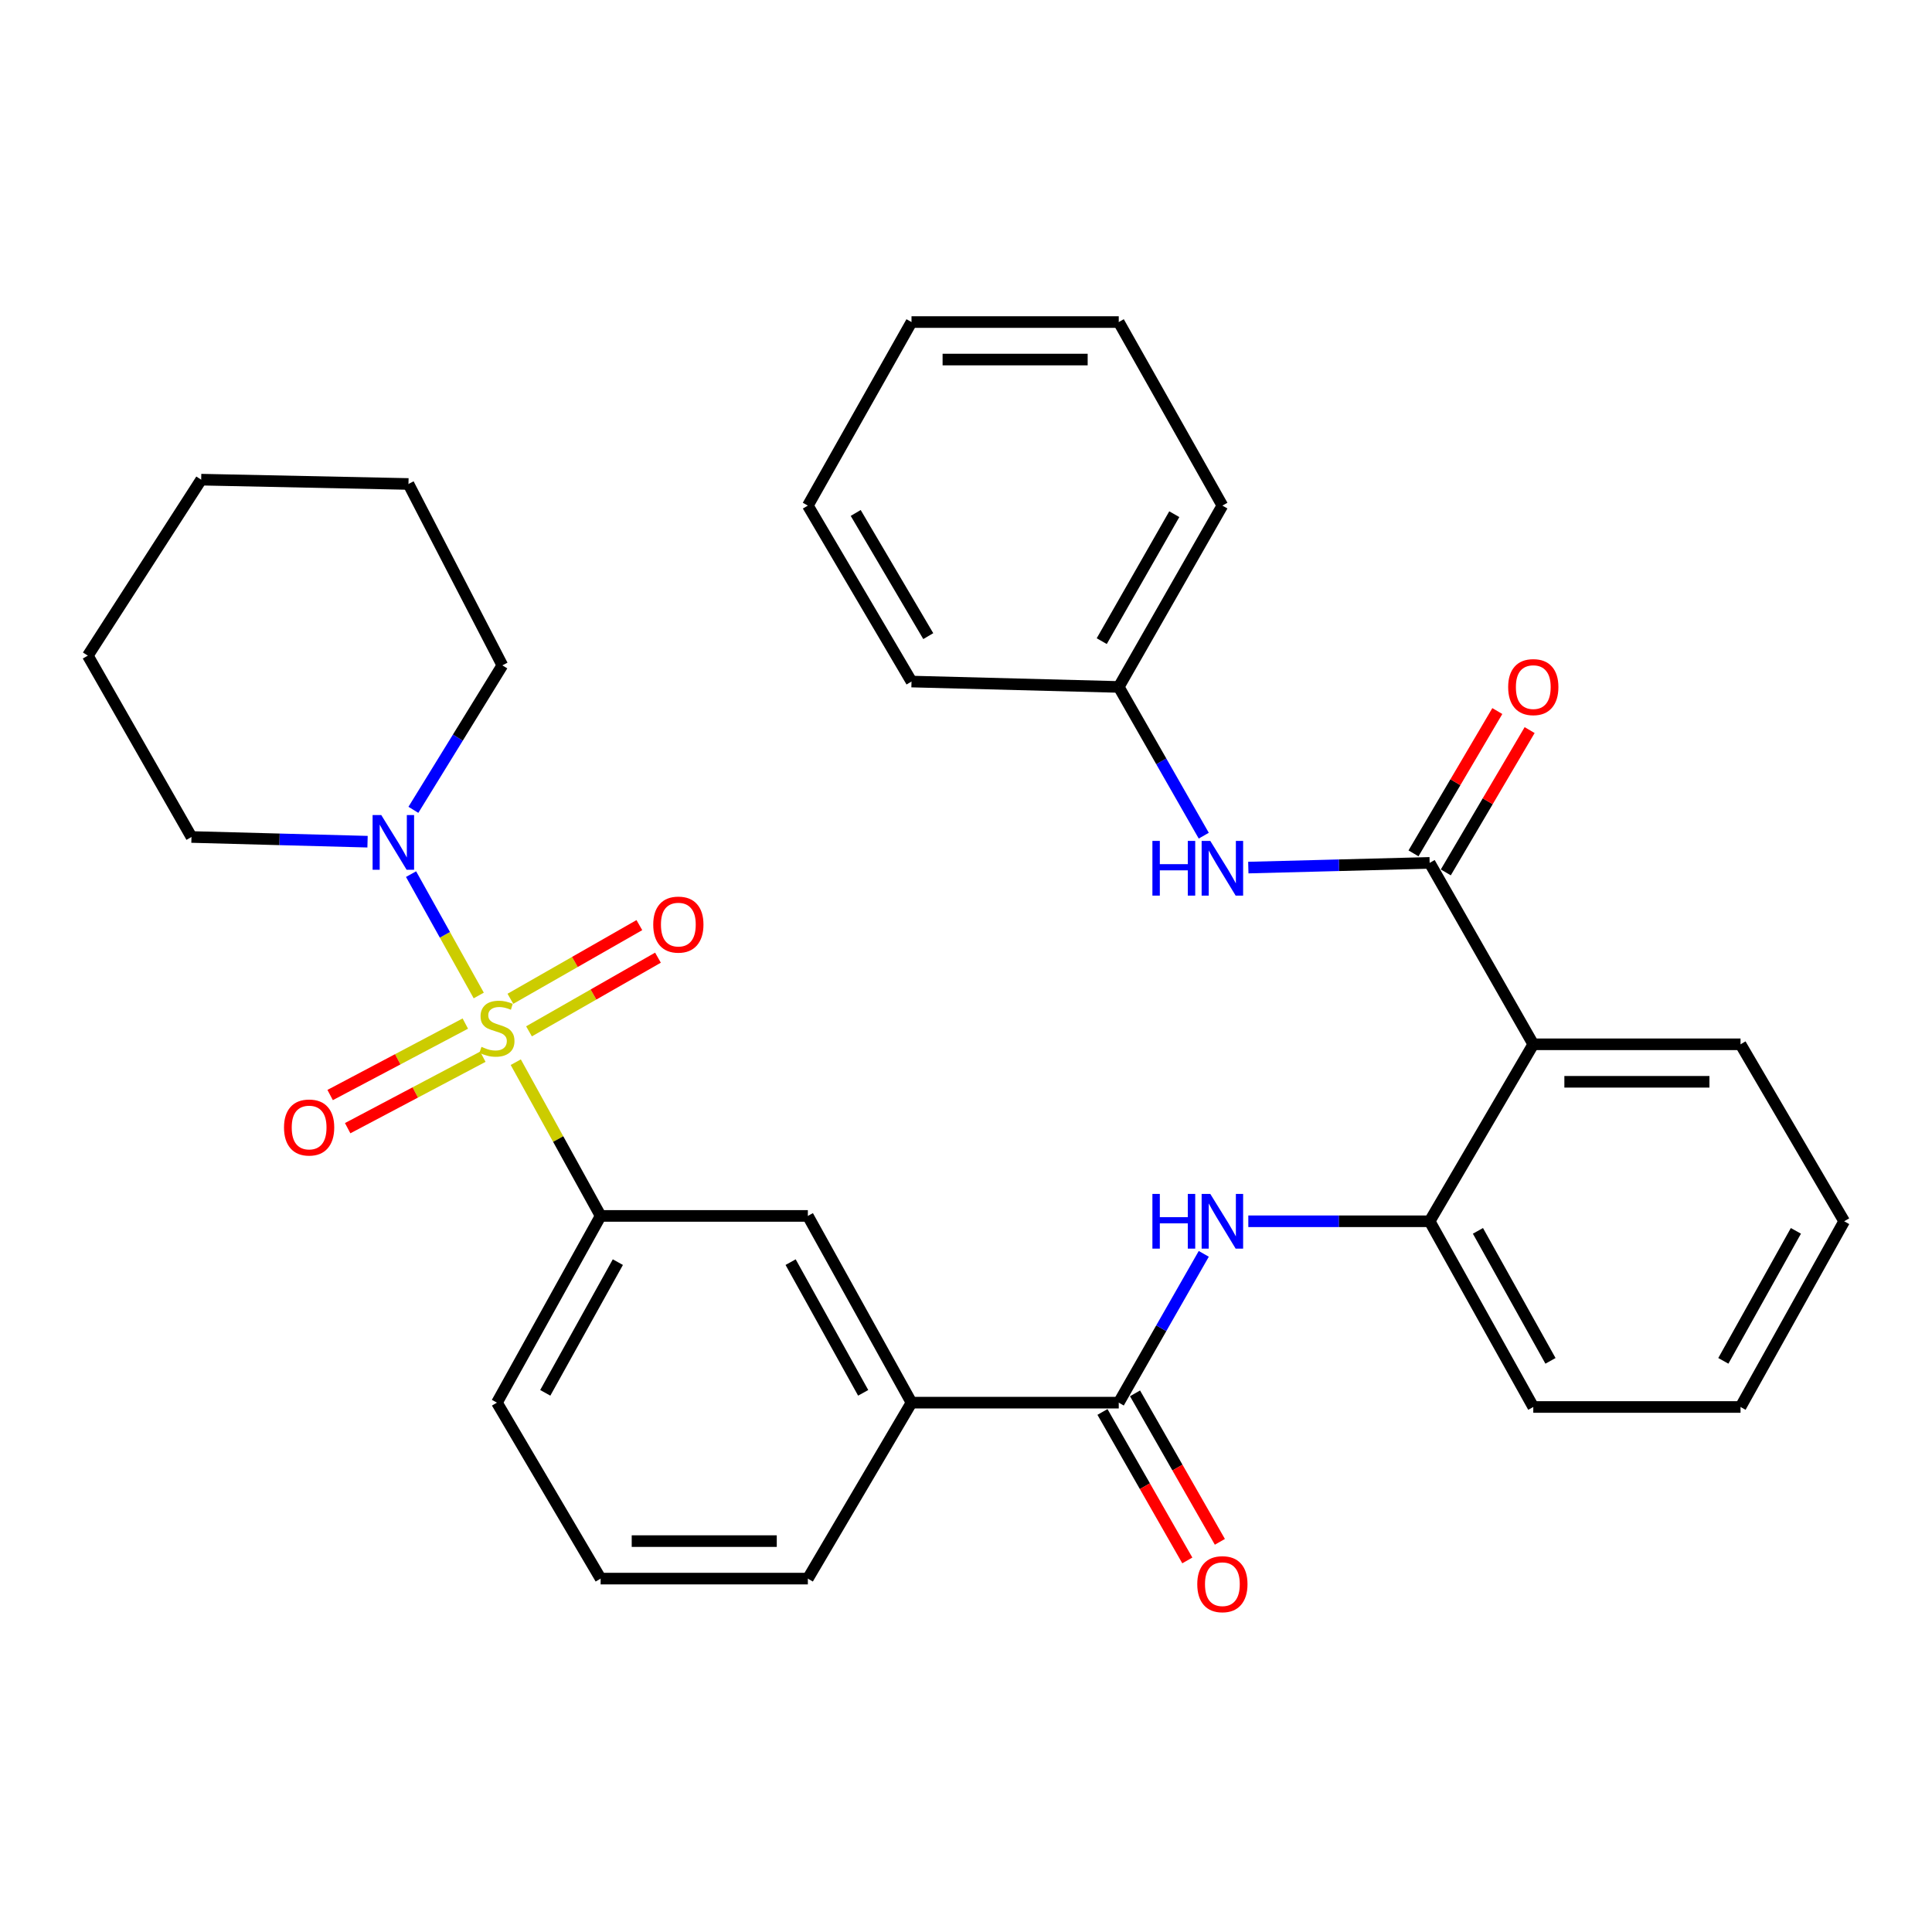 <?xml version='1.0' encoding='iso-8859-1'?>
<svg version='1.1' baseProfile='full'
              xmlns='http://www.w3.org/2000/svg'
                      xmlns:rdkit='http://www.rdkit.org/xml'
                      xmlns:xlink='http://www.w3.org/1999/xlink'
                  xml:space='preserve'
width='1000px' height='1000px' viewBox='0 0 1000 1000'>
<!-- END OF HEADER -->
<rect style='opacity:1.0;fill:#FFFFFF;stroke:none' width='1000' height='1000' x='0' y='0'> </rect>
<path class='bond-2' d='M 247.8,515.256 L 230.279,483.851' style='fill:none;fill-rule:evenodd;stroke:#CCCC00;stroke-width:6px;stroke-linecap:butt;stroke-linejoin:miter;stroke-opacity:1' />
<path class='bond-2' d='M 230.279,483.851 L 212.759,452.446' style='fill:none;fill-rule:evenodd;stroke:#0000FF;stroke-width:6px;stroke-linecap:butt;stroke-linejoin:miter;stroke-opacity:1' />
<path class='bond-3' d='M 266.959,549.784 L 288.922,589.572' style='fill:none;fill-rule:evenodd;stroke:#CCCC00;stroke-width:6px;stroke-linecap:butt;stroke-linejoin:miter;stroke-opacity:1' />
<path class='bond-3' d='M 288.922,589.572 L 310.885,629.359' style='fill:none;fill-rule:evenodd;stroke:#000000;stroke-width:6px;stroke-linecap:butt;stroke-linejoin:miter;stroke-opacity:1' />
<path class='bond-10' d='M 273.809,533.822 L 307.185,514.756' style='fill:none;fill-rule:evenodd;stroke:#CCCC00;stroke-width:6px;stroke-linecap:butt;stroke-linejoin:miter;stroke-opacity:1' />
<path class='bond-10' d='M 307.185,514.756 L 340.561,495.69' style='fill:none;fill-rule:evenodd;stroke:#FF0000;stroke-width:6px;stroke-linecap:butt;stroke-linejoin:miter;stroke-opacity:1' />
<path class='bond-10' d='M 264.182,516.97 L 297.558,497.904' style='fill:none;fill-rule:evenodd;stroke:#CCCC00;stroke-width:6px;stroke-linecap:butt;stroke-linejoin:miter;stroke-opacity:1' />
<path class='bond-10' d='M 297.558,497.904 L 330.935,478.838' style='fill:none;fill-rule:evenodd;stroke:#FF0000;stroke-width:6px;stroke-linecap:butt;stroke-linejoin:miter;stroke-opacity:1' />
<path class='bond-11' d='M 240.848,529.802 L 205.865,548.294' style='fill:none;fill-rule:evenodd;stroke:#CCCC00;stroke-width:6px;stroke-linecap:butt;stroke-linejoin:miter;stroke-opacity:1' />
<path class='bond-11' d='M 205.865,548.294 L 170.881,566.787' style='fill:none;fill-rule:evenodd;stroke:#FF0000;stroke-width:6px;stroke-linecap:butt;stroke-linejoin:miter;stroke-opacity:1' />
<path class='bond-11' d='M 249.918,546.959 L 214.935,565.452' style='fill:none;fill-rule:evenodd;stroke:#CCCC00;stroke-width:6px;stroke-linecap:butt;stroke-linejoin:miter;stroke-opacity:1' />
<path class='bond-11' d='M 214.935,565.452 L 179.951,583.945' style='fill:none;fill-rule:evenodd;stroke:#FF0000;stroke-width:6px;stroke-linecap:butt;stroke-linejoin:miter;stroke-opacity:1' />
<path class='bond-0' d='M 739.985,446.627 L 793.625,540.527' style='fill:none;fill-rule:evenodd;stroke:#000000;stroke-width:6px;stroke-linecap:butt;stroke-linejoin:miter;stroke-opacity:1' />
<path class='bond-7' d='M 739.985,446.627 L 693.056,447.843' style='fill:none;fill-rule:evenodd;stroke:#000000;stroke-width:6px;stroke-linecap:butt;stroke-linejoin:miter;stroke-opacity:1' />
<path class='bond-7' d='M 693.056,447.843 L 646.127,449.06' style='fill:none;fill-rule:evenodd;stroke:#0000FF;stroke-width:6px;stroke-linecap:butt;stroke-linejoin:miter;stroke-opacity:1' />
<path class='bond-12' d='M 748.346,451.552 L 770.041,414.721' style='fill:none;fill-rule:evenodd;stroke:#000000;stroke-width:6px;stroke-linecap:butt;stroke-linejoin:miter;stroke-opacity:1' />
<path class='bond-12' d='M 770.041,414.721 L 791.735,377.889' style='fill:none;fill-rule:evenodd;stroke:#FF0000;stroke-width:6px;stroke-linecap:butt;stroke-linejoin:miter;stroke-opacity:1' />
<path class='bond-12' d='M 731.624,441.702 L 753.318,404.871' style='fill:none;fill-rule:evenodd;stroke:#000000;stroke-width:6px;stroke-linecap:butt;stroke-linejoin:miter;stroke-opacity:1' />
<path class='bond-12' d='M 753.318,404.871 L 775.013,368.04' style='fill:none;fill-rule:evenodd;stroke:#FF0000;stroke-width:6px;stroke-linecap:butt;stroke-linejoin:miter;stroke-opacity:1' />
<path class='bond-1' d='M 793.625,540.527 L 739.985,632.13' style='fill:none;fill-rule:evenodd;stroke:#000000;stroke-width:6px;stroke-linecap:butt;stroke-linejoin:miter;stroke-opacity:1' />
<path class='bond-15' d='M 793.625,540.527 L 900.894,540.527' style='fill:none;fill-rule:evenodd;stroke:#000000;stroke-width:6px;stroke-linecap:butt;stroke-linejoin:miter;stroke-opacity:1' />
<path class='bond-15' d='M 809.715,559.934 L 884.804,559.934' style='fill:none;fill-rule:evenodd;stroke:#000000;stroke-width:6px;stroke-linecap:butt;stroke-linejoin:miter;stroke-opacity:1' />
<path class='bond-16' d='M 190.24,435.66 L 144.673,434.442' style='fill:none;fill-rule:evenodd;stroke:#0000FF;stroke-width:6px;stroke-linecap:butt;stroke-linejoin:miter;stroke-opacity:1' />
<path class='bond-16' d='M 144.673,434.442 L 99.106,433.225' style='fill:none;fill-rule:evenodd;stroke:#000000;stroke-width:6px;stroke-linecap:butt;stroke-linejoin:miter;stroke-opacity:1' />
<path class='bond-17' d='M 213.968,419.167 L 236.992,381.774' style='fill:none;fill-rule:evenodd;stroke:#0000FF;stroke-width:6px;stroke-linecap:butt;stroke-linejoin:miter;stroke-opacity:1' />
<path class='bond-17' d='M 236.992,381.774 L 260.015,344.381' style='fill:none;fill-rule:evenodd;stroke:#000000;stroke-width:6px;stroke-linecap:butt;stroke-linejoin:miter;stroke-opacity:1' />
<path class='bond-9' d='M 310.885,629.359 L 418.143,629.359' style='fill:none;fill-rule:evenodd;stroke:#000000;stroke-width:6px;stroke-linecap:butt;stroke-linejoin:miter;stroke-opacity:1' />
<path class='bond-18' d='M 310.885,629.359 L 257.212,726.009' style='fill:none;fill-rule:evenodd;stroke:#000000;stroke-width:6px;stroke-linecap:butt;stroke-linejoin:miter;stroke-opacity:1' />
<path class='bond-18' d='M 319.801,653.279 L 282.23,720.933' style='fill:none;fill-rule:evenodd;stroke:#000000;stroke-width:6px;stroke-linecap:butt;stroke-linejoin:miter;stroke-opacity:1' />
<path class='bond-4' d='M 579.064,726.009 L 471.794,726.009' style='fill:none;fill-rule:evenodd;stroke:#000000;stroke-width:6px;stroke-linecap:butt;stroke-linejoin:miter;stroke-opacity:1' />
<path class='bond-5' d='M 579.064,726.009 L 601.067,687.501' style='fill:none;fill-rule:evenodd;stroke:#000000;stroke-width:6px;stroke-linecap:butt;stroke-linejoin:miter;stroke-opacity:1' />
<path class='bond-5' d='M 601.067,687.501 L 623.069,648.993' style='fill:none;fill-rule:evenodd;stroke:#0000FF;stroke-width:6px;stroke-linecap:butt;stroke-linejoin:miter;stroke-opacity:1' />
<path class='bond-13' d='M 570.639,730.823 L 592.595,769.25' style='fill:none;fill-rule:evenodd;stroke:#000000;stroke-width:6px;stroke-linecap:butt;stroke-linejoin:miter;stroke-opacity:1' />
<path class='bond-13' d='M 592.595,769.25 L 614.552,807.678' style='fill:none;fill-rule:evenodd;stroke:#FF0000;stroke-width:6px;stroke-linecap:butt;stroke-linejoin:miter;stroke-opacity:1' />
<path class='bond-13' d='M 587.489,721.194 L 609.446,759.622' style='fill:none;fill-rule:evenodd;stroke:#000000;stroke-width:6px;stroke-linecap:butt;stroke-linejoin:miter;stroke-opacity:1' />
<path class='bond-13' d='M 609.446,759.622 L 631.403,798.05' style='fill:none;fill-rule:evenodd;stroke:#FF0000;stroke-width:6px;stroke-linecap:butt;stroke-linejoin:miter;stroke-opacity:1' />
<path class='bond-6' d='M 646.126,632.13 L 693.055,632.13' style='fill:none;fill-rule:evenodd;stroke:#0000FF;stroke-width:6px;stroke-linecap:butt;stroke-linejoin:miter;stroke-opacity:1' />
<path class='bond-6' d='M 693.055,632.13 L 739.985,632.13' style='fill:none;fill-rule:evenodd;stroke:#000000;stroke-width:6px;stroke-linecap:butt;stroke-linejoin:miter;stroke-opacity:1' />
<path class='bond-19' d='M 739.985,632.13 L 793.625,728.251' style='fill:none;fill-rule:evenodd;stroke:#000000;stroke-width:6px;stroke-linecap:butt;stroke-linejoin:miter;stroke-opacity:1' />
<path class='bond-19' d='M 764.978,637.091 L 802.526,704.376' style='fill:none;fill-rule:evenodd;stroke:#000000;stroke-width:6px;stroke-linecap:butt;stroke-linejoin:miter;stroke-opacity:1' />
<path class='bond-14' d='M 623.066,432.546 L 601.065,394.054' style='fill:none;fill-rule:evenodd;stroke:#0000FF;stroke-width:6px;stroke-linecap:butt;stroke-linejoin:miter;stroke-opacity:1' />
<path class='bond-14' d='M 601.065,394.054 L 579.064,355.562' style='fill:none;fill-rule:evenodd;stroke:#000000;stroke-width:6px;stroke-linecap:butt;stroke-linejoin:miter;stroke-opacity:1' />
<path class='bond-8' d='M 471.794,726.009 L 418.143,629.359' style='fill:none;fill-rule:evenodd;stroke:#000000;stroke-width:6px;stroke-linecap:butt;stroke-linejoin:miter;stroke-opacity:1' />
<path class='bond-8' d='M 446.778,720.93 L 409.223,653.276' style='fill:none;fill-rule:evenodd;stroke:#000000;stroke-width:6px;stroke-linecap:butt;stroke-linejoin:miter;stroke-opacity:1' />
<path class='bond-32' d='M 471.794,726.009 L 418.143,817.084' style='fill:none;fill-rule:evenodd;stroke:#000000;stroke-width:6px;stroke-linecap:butt;stroke-linejoin:miter;stroke-opacity:1' />
<path class='bond-22' d='M 579.064,355.562 L 632.704,261.695' style='fill:none;fill-rule:evenodd;stroke:#000000;stroke-width:6px;stroke-linecap:butt;stroke-linejoin:miter;stroke-opacity:1' />
<path class='bond-22' d='M 570.26,331.853 L 607.808,266.146' style='fill:none;fill-rule:evenodd;stroke:#000000;stroke-width:6px;stroke-linecap:butt;stroke-linejoin:miter;stroke-opacity:1' />
<path class='bond-23' d='M 579.064,355.562 L 471.794,352.77' style='fill:none;fill-rule:evenodd;stroke:#000000;stroke-width:6px;stroke-linecap:butt;stroke-linejoin:miter;stroke-opacity:1' />
<path class='bond-34' d='M 900.894,540.527 L 954.545,632.13' style='fill:none;fill-rule:evenodd;stroke:#000000;stroke-width:6px;stroke-linecap:butt;stroke-linejoin:miter;stroke-opacity:1' />
<path class='bond-26' d='M 99.106,433.225 L 45.455,339.357' style='fill:none;fill-rule:evenodd;stroke:#000000;stroke-width:6px;stroke-linecap:butt;stroke-linejoin:miter;stroke-opacity:1' />
<path class='bond-25' d='M 260.015,344.381 L 211.421,250.503' style='fill:none;fill-rule:evenodd;stroke:#000000;stroke-width:6px;stroke-linecap:butt;stroke-linejoin:miter;stroke-opacity:1' />
<path class='bond-21' d='M 257.212,726.009 L 310.885,817.084' style='fill:none;fill-rule:evenodd;stroke:#000000;stroke-width:6px;stroke-linecap:butt;stroke-linejoin:miter;stroke-opacity:1' />
<path class='bond-27' d='M 793.625,728.251 L 900.894,728.251' style='fill:none;fill-rule:evenodd;stroke:#000000;stroke-width:6px;stroke-linecap:butt;stroke-linejoin:miter;stroke-opacity:1' />
<path class='bond-20' d='M 418.143,817.084 L 310.885,817.084' style='fill:none;fill-rule:evenodd;stroke:#000000;stroke-width:6px;stroke-linecap:butt;stroke-linejoin:miter;stroke-opacity:1' />
<path class='bond-20' d='M 402.055,797.676 L 326.973,797.676' style='fill:none;fill-rule:evenodd;stroke:#000000;stroke-width:6px;stroke-linecap:butt;stroke-linejoin:miter;stroke-opacity:1' />
<path class='bond-28' d='M 632.704,261.695 L 579.064,166.695' style='fill:none;fill-rule:evenodd;stroke:#000000;stroke-width:6px;stroke-linecap:butt;stroke-linejoin:miter;stroke-opacity:1' />
<path class='bond-29' d='M 471.794,352.77 L 418.143,261.695' style='fill:none;fill-rule:evenodd;stroke:#000000;stroke-width:6px;stroke-linecap:butt;stroke-linejoin:miter;stroke-opacity:1' />
<path class='bond-29' d='M 480.469,329.258 L 442.913,265.505' style='fill:none;fill-rule:evenodd;stroke:#000000;stroke-width:6px;stroke-linecap:butt;stroke-linejoin:miter;stroke-opacity:1' />
<path class='bond-24' d='M 954.545,632.13 L 900.894,728.251' style='fill:none;fill-rule:evenodd;stroke:#000000;stroke-width:6px;stroke-linecap:butt;stroke-linejoin:miter;stroke-opacity:1' />
<path class='bond-24' d='M 929.551,637.089 L 891.996,704.374' style='fill:none;fill-rule:evenodd;stroke:#000000;stroke-width:6px;stroke-linecap:butt;stroke-linejoin:miter;stroke-opacity:1' />
<path class='bond-30' d='M 211.421,250.503 L 104.13,248.271' style='fill:none;fill-rule:evenodd;stroke:#000000;stroke-width:6px;stroke-linecap:butt;stroke-linejoin:miter;stroke-opacity:1' />
<path class='bond-33' d='M 45.455,339.357 L 104.13,248.271' style='fill:none;fill-rule:evenodd;stroke:#000000;stroke-width:6px;stroke-linecap:butt;stroke-linejoin:miter;stroke-opacity:1' />
<path class='bond-35' d='M 579.064,166.695 L 471.794,166.695' style='fill:none;fill-rule:evenodd;stroke:#000000;stroke-width:6px;stroke-linecap:butt;stroke-linejoin:miter;stroke-opacity:1' />
<path class='bond-35' d='M 562.974,186.102 L 487.885,186.102' style='fill:none;fill-rule:evenodd;stroke:#000000;stroke-width:6px;stroke-linecap:butt;stroke-linejoin:miter;stroke-opacity:1' />
<path class='bond-31' d='M 418.143,261.695 L 471.794,166.695' style='fill:none;fill-rule:evenodd;stroke:#000000;stroke-width:6px;stroke-linecap:butt;stroke-linejoin:miter;stroke-opacity:1' />
<path  class='atom-0' d='M 249.212 541.847
Q 249.532 541.967, 250.852 542.527
Q 252.172 543.087, 253.612 543.447
Q 255.092 543.767, 256.532 543.767
Q 259.212 543.767, 260.772 542.487
Q 262.332 541.167, 262.332 538.887
Q 262.332 537.327, 261.532 536.367
Q 260.772 535.407, 259.572 534.887
Q 258.372 534.367, 256.372 533.767
Q 253.852 533.007, 252.332 532.287
Q 250.852 531.567, 249.772 530.047
Q 248.732 528.527, 248.732 525.967
Q 248.732 522.407, 251.132 520.207
Q 253.572 518.007, 258.372 518.007
Q 261.652 518.007, 265.372 519.567
L 264.452 522.647
Q 261.052 521.247, 258.492 521.247
Q 255.732 521.247, 254.212 522.407
Q 252.692 523.527, 252.732 525.487
Q 252.732 527.007, 253.492 527.927
Q 254.292 528.847, 255.412 529.367
Q 256.572 529.887, 258.492 530.487
Q 261.052 531.287, 262.572 532.087
Q 264.092 532.887, 265.172 534.527
Q 266.292 536.127, 266.292 538.887
Q 266.292 542.807, 263.652 544.927
Q 261.052 547.007, 256.692 547.007
Q 254.172 547.007, 252.252 546.447
Q 250.372 545.927, 248.132 545.007
L 249.212 541.847
' fill='#CCCC00'/>
<path  class='atom-3' d='M 197.333 421.857
L 206.613 436.857
Q 207.533 438.337, 209.013 441.017
Q 210.493 443.697, 210.573 443.857
L 210.573 421.857
L 214.333 421.857
L 214.333 450.177
L 210.453 450.177
L 200.493 433.777
Q 199.333 431.857, 198.093 429.657
Q 196.893 427.457, 196.533 426.777
L 196.533 450.177
L 192.853 450.177
L 192.853 421.857
L 197.333 421.857
' fill='#0000FF'/>
<path  class='atom-6' d='M 596.484 617.97
L 600.324 617.97
L 600.324 630.01
L 614.804 630.01
L 614.804 617.97
L 618.644 617.97
L 618.644 646.29
L 614.804 646.29
L 614.804 633.21
L 600.324 633.21
L 600.324 646.29
L 596.484 646.29
L 596.484 617.97
' fill='#0000FF'/>
<path  class='atom-6' d='M 626.444 617.97
L 635.724 632.97
Q 636.644 634.45, 638.124 637.13
Q 639.604 639.81, 639.684 639.97
L 639.684 617.97
L 643.444 617.97
L 643.444 646.29
L 639.564 646.29
L 629.604 629.89
Q 628.444 627.97, 627.204 625.77
Q 626.004 623.57, 625.644 622.89
L 625.644 646.29
L 621.964 646.29
L 621.964 617.97
L 626.444 617.97
' fill='#0000FF'/>
<path  class='atom-8' d='M 596.484 435.248
L 600.324 435.248
L 600.324 447.288
L 614.804 447.288
L 614.804 435.248
L 618.644 435.248
L 618.644 463.568
L 614.804 463.568
L 614.804 450.488
L 600.324 450.488
L 600.324 463.568
L 596.484 463.568
L 596.484 435.248
' fill='#0000FF'/>
<path  class='atom-8' d='M 626.444 435.248
L 635.724 450.248
Q 636.644 451.728, 638.124 454.408
Q 639.604 457.088, 639.684 457.248
L 639.684 435.248
L 643.444 435.248
L 643.444 463.568
L 639.564 463.568
L 629.604 447.168
Q 628.444 445.248, 627.204 443.048
Q 626.004 440.848, 625.644 440.168
L 625.644 463.568
L 621.964 463.568
L 621.964 435.248
L 626.444 435.248
' fill='#0000FF'/>
<path  class='atom-11' d='M 338.112 478.567
Q 338.112 471.767, 341.472 467.967
Q 344.832 464.167, 351.112 464.167
Q 357.392 464.167, 360.752 467.967
Q 364.112 471.767, 364.112 478.567
Q 364.112 485.447, 360.712 489.367
Q 357.312 493.247, 351.112 493.247
Q 344.872 493.247, 341.472 489.367
Q 338.112 485.487, 338.112 478.567
M 351.112 490.047
Q 355.432 490.047, 357.752 487.167
Q 360.112 484.247, 360.112 478.567
Q 360.112 473.007, 357.752 470.207
Q 355.432 467.367, 351.112 467.367
Q 346.792 467.367, 344.432 470.167
Q 342.112 472.967, 342.112 478.567
Q 342.112 484.287, 344.432 487.167
Q 346.792 490.047, 351.112 490.047
' fill='#FF0000'/>
<path  class='atom-12' d='M 147.002 583.594
Q 147.002 576.794, 150.362 572.994
Q 153.722 569.194, 160.002 569.194
Q 166.282 569.194, 169.642 572.994
Q 173.002 576.794, 173.002 583.594
Q 173.002 590.474, 169.602 594.394
Q 166.202 598.274, 160.002 598.274
Q 153.762 598.274, 150.362 594.394
Q 147.002 590.514, 147.002 583.594
M 160.002 595.074
Q 164.322 595.074, 166.642 592.194
Q 169.002 589.274, 169.002 583.594
Q 169.002 578.034, 166.642 575.234
Q 164.322 572.394, 160.002 572.394
Q 155.682 572.394, 153.322 575.194
Q 151.002 577.994, 151.002 583.594
Q 151.002 589.314, 153.322 592.194
Q 155.682 595.074, 160.002 595.074
' fill='#FF0000'/>
<path  class='atom-13' d='M 780.625 355.642
Q 780.625 348.842, 783.985 345.042
Q 787.345 341.242, 793.625 341.242
Q 799.905 341.242, 803.265 345.042
Q 806.625 348.842, 806.625 355.642
Q 806.625 362.522, 803.225 366.442
Q 799.825 370.322, 793.625 370.322
Q 787.385 370.322, 783.985 366.442
Q 780.625 362.562, 780.625 355.642
M 793.625 367.122
Q 797.945 367.122, 800.265 364.242
Q 802.625 361.322, 802.625 355.642
Q 802.625 350.082, 800.265 347.282
Q 797.945 344.442, 793.625 344.442
Q 789.305 344.442, 786.945 347.242
Q 784.625 350.042, 784.625 355.642
Q 784.625 361.362, 786.945 364.242
Q 789.305 367.122, 793.625 367.122
' fill='#FF0000'/>
<path  class='atom-14' d='M 619.704 819.967
Q 619.704 813.167, 623.064 809.367
Q 626.424 805.567, 632.704 805.567
Q 638.984 805.567, 642.344 809.367
Q 645.704 813.167, 645.704 819.967
Q 645.704 826.847, 642.304 830.767
Q 638.904 834.647, 632.704 834.647
Q 626.464 834.647, 623.064 830.767
Q 619.704 826.887, 619.704 819.967
M 632.704 831.447
Q 637.024 831.447, 639.344 828.567
Q 641.704 825.647, 641.704 819.967
Q 641.704 814.407, 639.344 811.607
Q 637.024 808.767, 632.704 808.767
Q 628.384 808.767, 626.024 811.567
Q 623.704 814.367, 623.704 819.967
Q 623.704 825.687, 626.024 828.567
Q 628.384 831.447, 632.704 831.447
' fill='#FF0000'/>
</svg>
